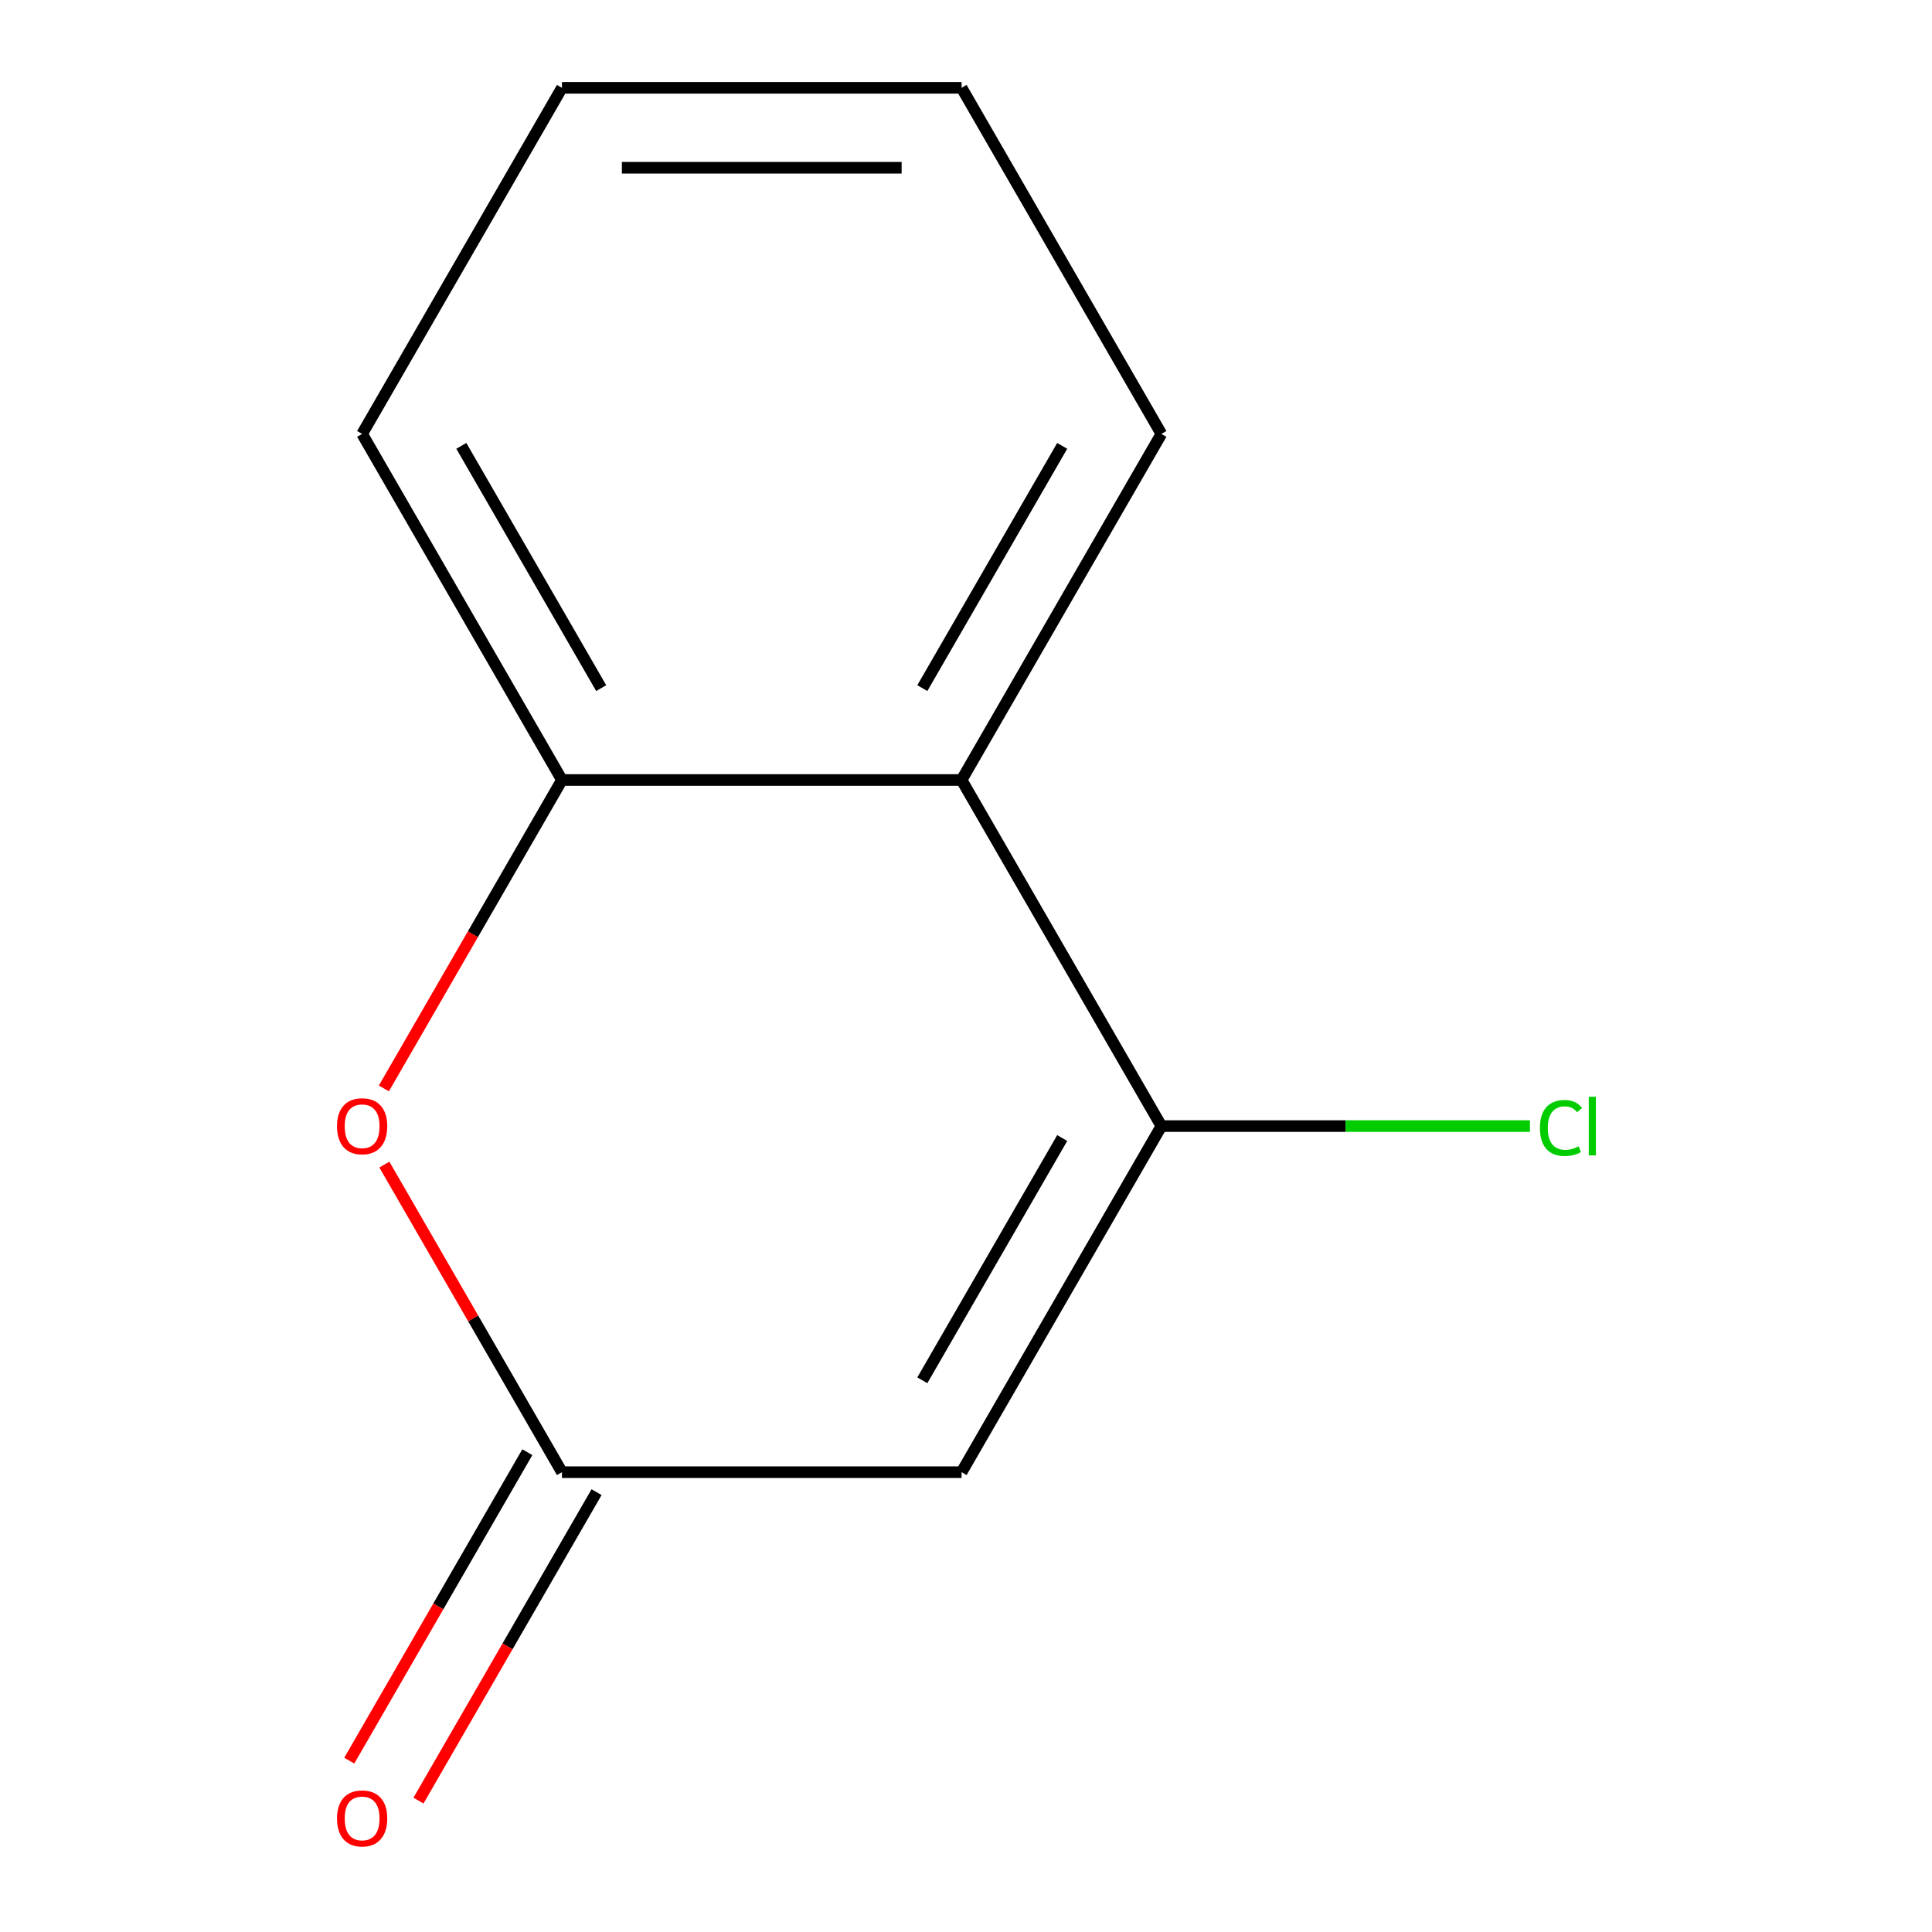 <?xml version='1.0' encoding='iso-8859-1'?>
<svg version='1.1' baseProfile='full'
              xmlns='http://www.w3.org/2000/svg'
                      xmlns:rdkit='http://www.rdkit.org/xml'
                      xmlns:xlink='http://www.w3.org/1999/xlink'
                  xml:space='preserve'
width='1000px' height='1000px' viewBox='0 0 1000 1000'>
<!-- END OF HEADER -->
<rect style='opacity:1.0;fill:#FFFFFF;stroke:none' width='1000' height='1000' x='0' y='0'> </rect>
<path class='bond-0' d='M 497.71,761.995 L 601.133,582.86' style='fill:none;fill-rule:evenodd;stroke:#000000;stroke-width:6px;stroke-linecap:butt;stroke-linejoin:miter;stroke-opacity:1' />
<path class='bond-0' d='M 477.396,714.44 L 549.793,589.045' style='fill:none;fill-rule:evenodd;stroke:#000000;stroke-width:6px;stroke-linecap:butt;stroke-linejoin:miter;stroke-opacity:1' />
<path class='bond-1' d='M 497.71,761.995 L 290.862,761.995' style='fill:none;fill-rule:evenodd;stroke:#000000;stroke-width:6px;stroke-linecap:butt;stroke-linejoin:miter;stroke-opacity:1' />
<path class='bond-3' d='M 601.133,582.86 L 497.71,403.725' style='fill:none;fill-rule:evenodd;stroke:#000000;stroke-width:6px;stroke-linecap:butt;stroke-linejoin:miter;stroke-opacity:1' />
<path class='bond-6' d='M 601.133,582.86 L 696.511,582.86' style='fill:none;fill-rule:evenodd;stroke:#000000;stroke-width:6px;stroke-linecap:butt;stroke-linejoin:miter;stroke-opacity:1' />
<path class='bond-6' d='M 696.511,582.86 L 791.89,582.86' style='fill:none;fill-rule:evenodd;stroke:#00CC00;stroke-width:6px;stroke-linecap:butt;stroke-linejoin:miter;stroke-opacity:1' />
<path class='bond-2' d='M 290.862,761.995 L 244.904,682.393' style='fill:none;fill-rule:evenodd;stroke:#000000;stroke-width:6px;stroke-linecap:butt;stroke-linejoin:miter;stroke-opacity:1' />
<path class='bond-2' d='M 244.904,682.393 L 198.946,602.791' style='fill:none;fill-rule:evenodd;stroke:#FF0000;stroke-width:6px;stroke-linecap:butt;stroke-linejoin:miter;stroke-opacity:1' />
<path class='bond-5' d='M 272.949,751.653 L 226.863,831.475' style='fill:none;fill-rule:evenodd;stroke:#000000;stroke-width:6px;stroke-linecap:butt;stroke-linejoin:miter;stroke-opacity:1' />
<path class='bond-5' d='M 226.863,831.475 L 180.778,911.297' style='fill:none;fill-rule:evenodd;stroke:#FF0000;stroke-width:6px;stroke-linecap:butt;stroke-linejoin:miter;stroke-opacity:1' />
<path class='bond-5' d='M 308.776,772.337 L 262.69,852.159' style='fill:none;fill-rule:evenodd;stroke:#000000;stroke-width:6px;stroke-linecap:butt;stroke-linejoin:miter;stroke-opacity:1' />
<path class='bond-5' d='M 262.69,852.159 L 216.605,931.981' style='fill:none;fill-rule:evenodd;stroke:#FF0000;stroke-width:6px;stroke-linecap:butt;stroke-linejoin:miter;stroke-opacity:1' />
<path class='bond-4' d='M 198.692,563.369 L 244.777,483.547' style='fill:none;fill-rule:evenodd;stroke:#FF0000;stroke-width:6px;stroke-linecap:butt;stroke-linejoin:miter;stroke-opacity:1' />
<path class='bond-4' d='M 244.777,483.547 L 290.862,403.725' style='fill:none;fill-rule:evenodd;stroke:#000000;stroke-width:6px;stroke-linecap:butt;stroke-linejoin:miter;stroke-opacity:1' />
<path class='bond-7' d='M 497.71,403.725 L 601.133,224.59' style='fill:none;fill-rule:evenodd;stroke:#000000;stroke-width:6px;stroke-linecap:butt;stroke-linejoin:miter;stroke-opacity:1' />
<path class='bond-7' d='M 477.396,356.17 L 549.793,230.775' style='fill:none;fill-rule:evenodd;stroke:#000000;stroke-width:6px;stroke-linecap:butt;stroke-linejoin:miter;stroke-opacity:1' />
<path class='bond-11' d='M 497.71,403.725 L 290.862,403.725' style='fill:none;fill-rule:evenodd;stroke:#000000;stroke-width:6px;stroke-linecap:butt;stroke-linejoin:miter;stroke-opacity:1' />
<path class='bond-8' d='M 290.862,403.725 L 187.438,224.59' style='fill:none;fill-rule:evenodd;stroke:#000000;stroke-width:6px;stroke-linecap:butt;stroke-linejoin:miter;stroke-opacity:1' />
<path class='bond-8' d='M 311.176,356.17 L 238.779,230.775' style='fill:none;fill-rule:evenodd;stroke:#000000;stroke-width:6px;stroke-linecap:butt;stroke-linejoin:miter;stroke-opacity:1' />
<path class='bond-9' d='M 601.133,224.59 L 497.71,45.455' style='fill:none;fill-rule:evenodd;stroke:#000000;stroke-width:6px;stroke-linecap:butt;stroke-linejoin:miter;stroke-opacity:1' />
<path class='bond-10' d='M 187.438,224.59 L 290.862,45.455' style='fill:none;fill-rule:evenodd;stroke:#000000;stroke-width:6px;stroke-linecap:butt;stroke-linejoin:miter;stroke-opacity:1' />
<path class='bond-12' d='M 497.71,45.455 L 290.862,45.455' style='fill:none;fill-rule:evenodd;stroke:#000000;stroke-width:6px;stroke-linecap:butt;stroke-linejoin:miter;stroke-opacity:1' />
<path class='bond-12' d='M 466.682,86.824 L 321.889,86.824' style='fill:none;fill-rule:evenodd;stroke:#000000;stroke-width:6px;stroke-linecap:butt;stroke-linejoin:miter;stroke-opacity:1' />
<path  class='atom-3' d='M 174.438 582.94
Q 174.438 576.14, 177.798 572.34
Q 181.158 568.54, 187.438 568.54
Q 193.718 568.54, 197.078 572.34
Q 200.438 576.14, 200.438 582.94
Q 200.438 589.82, 197.038 593.74
Q 193.638 597.62, 187.438 597.62
Q 181.198 597.62, 177.798 593.74
Q 174.438 589.86, 174.438 582.94
M 187.438 594.42
Q 191.758 594.42, 194.078 591.54
Q 196.438 588.62, 196.438 582.94
Q 196.438 577.38, 194.078 574.58
Q 191.758 571.74, 187.438 571.74
Q 183.118 571.74, 180.758 574.54
Q 178.438 577.34, 178.438 582.94
Q 178.438 588.66, 180.758 591.54
Q 183.118 594.42, 187.438 594.42
' fill='#FF0000'/>
<path  class='atom-6' d='M 174.438 941.21
Q 174.438 934.41, 177.798 930.61
Q 181.158 926.81, 187.438 926.81
Q 193.718 926.81, 197.078 930.61
Q 200.438 934.41, 200.438 941.21
Q 200.438 948.09, 197.038 952.01
Q 193.638 955.89, 187.438 955.89
Q 181.198 955.89, 177.798 952.01
Q 174.438 948.13, 174.438 941.21
M 187.438 952.69
Q 191.758 952.69, 194.078 949.81
Q 196.438 946.89, 196.438 941.21
Q 196.438 935.65, 194.078 932.85
Q 191.758 930.01, 187.438 930.01
Q 183.118 930.01, 180.758 932.81
Q 178.438 935.61, 178.438 941.21
Q 178.438 946.93, 180.758 949.81
Q 183.118 952.69, 187.438 952.69
' fill='#FF0000'/>
<path  class='atom-7' d='M 797.061 583.84
Q 797.061 576.8, 800.341 573.12
Q 803.661 569.4, 809.941 569.4
Q 815.781 569.4, 818.901 573.52
L 816.261 575.68
Q 813.981 572.68, 809.941 572.68
Q 805.661 572.68, 803.381 575.56
Q 801.141 578.4, 801.141 583.84
Q 801.141 589.44, 803.461 592.32
Q 805.821 595.2, 810.381 595.2
Q 813.501 595.2, 817.141 593.32
L 818.261 596.32
Q 816.781 597.28, 814.541 597.84
Q 812.301 598.4, 809.821 598.4
Q 803.661 598.4, 800.341 594.64
Q 797.061 590.88, 797.061 583.84
' fill='#00CC00'/>
<path  class='atom-7' d='M 822.341 567.68
L 826.021 567.68
L 826.021 598.04
L 822.341 598.04
L 822.341 567.68
' fill='#00CC00'/>
</svg>
